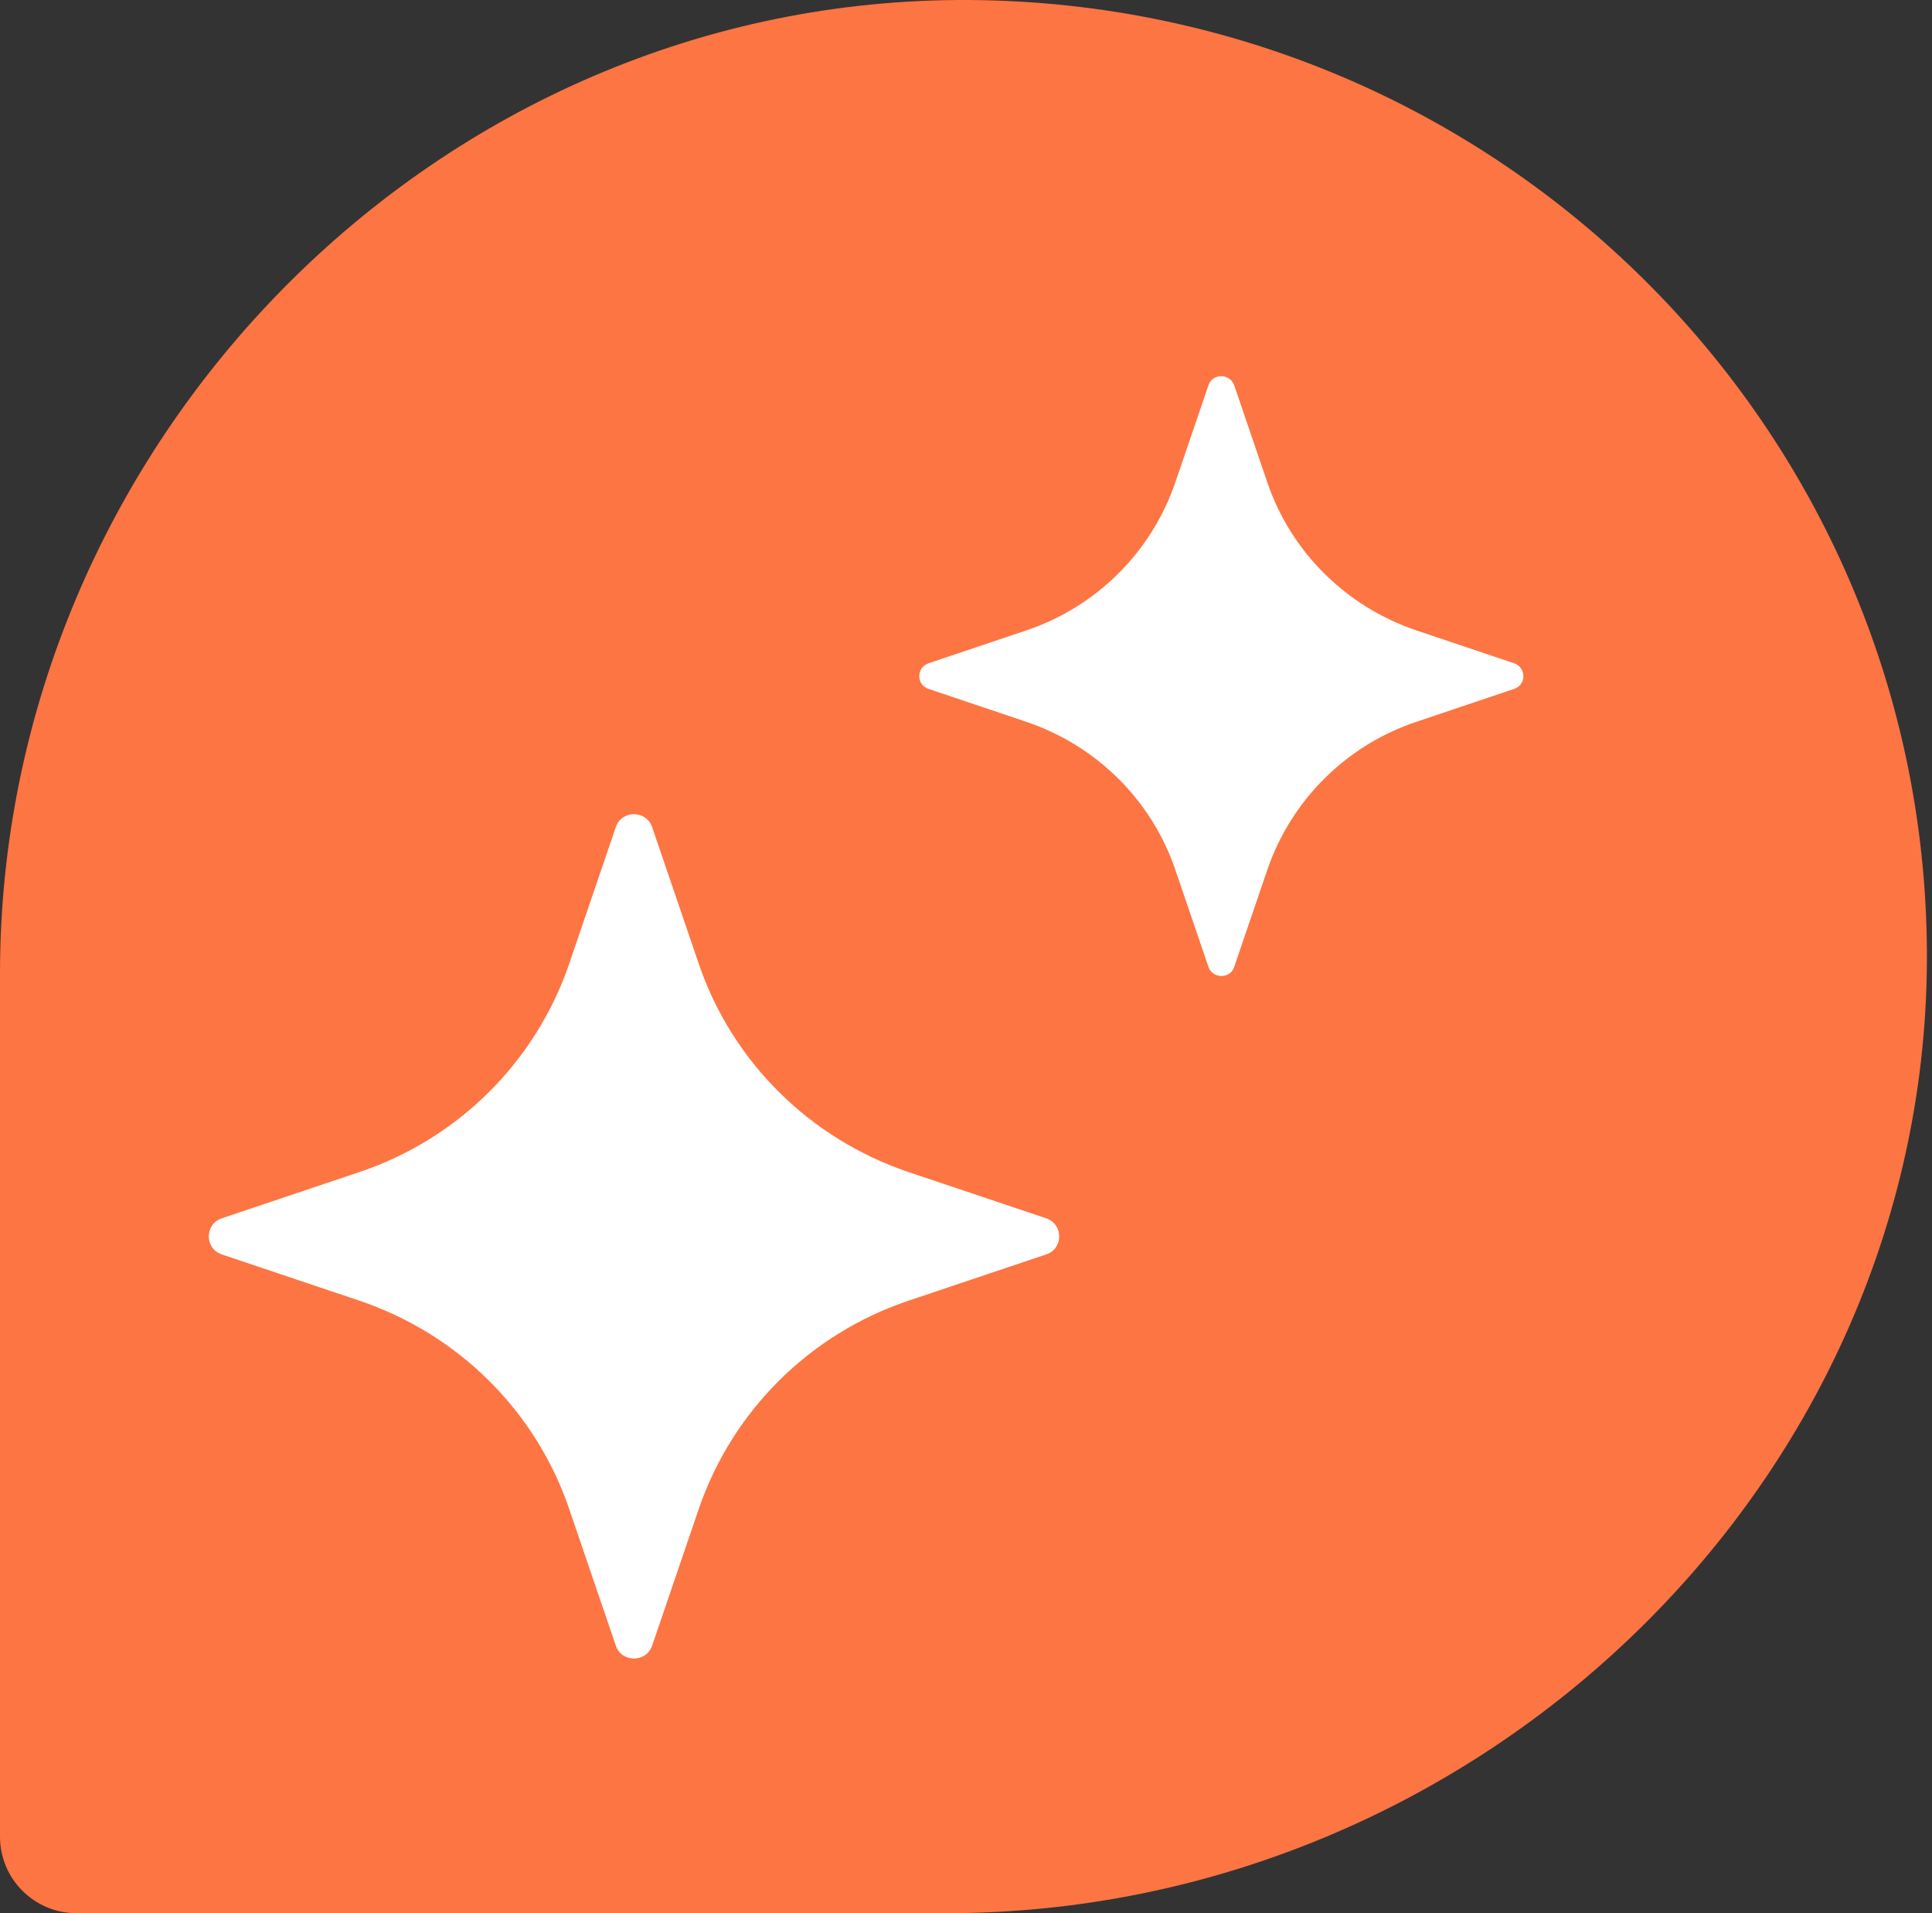 <?xml version="1.0" encoding="UTF-8"?> <svg xmlns="http://www.w3.org/2000/svg" width="101" height="100" viewBox="0 0 101 100" fill="none"><rect x="0" y="0" width="101" height="100" fill="#333333" stroke="none"/> <path d="M50.725 0.001C22.826 -0.194 0 23.191 0 50.887V96C0 98.209 1.791 100 4 100H49.474C77.373 100 100.93 77.341 100.733 49.645C100.536 22.311 78.259 0.197 50.725 0.001Z" fill="#FD7543"></path> <path d="M54.696 65.565L47.514 67.979C42.342 69.709 38.28 73.741 36.523 78.89L34.091 86.02C33.782 86.913 32.503 86.913 32.194 86.02L29.762 78.89C28.02 73.755 23.958 69.723 18.771 67.979L11.589 65.565C10.69 65.258 10.69 63.988 11.589 63.681L18.771 61.268C23.944 59.538 28.006 55.505 29.762 50.357L32.194 43.227C32.503 42.334 33.782 42.334 34.091 43.227L36.523 50.357C38.266 55.491 42.328 59.524 47.514 61.268L54.696 63.681C55.596 63.988 55.596 65.272 54.696 65.565Z" fill="white"></path> <path d="M79.154 36.008L74.052 37.725C70.384 38.952 67.502 41.813 66.251 45.468L64.523 50.533C64.312 51.175 63.398 51.175 63.173 50.533L61.445 45.468C60.208 41.827 57.327 38.966 53.644 37.725L48.542 36.008C47.895 35.799 47.895 34.892 48.542 34.669L53.644 32.953C57.312 31.725 60.194 28.865 61.445 25.209L63.173 20.144C63.384 19.502 64.298 19.502 64.523 20.144L66.251 25.209C67.488 28.851 70.37 31.711 74.052 32.953L79.154 34.669C79.801 34.892 79.801 35.799 79.154 36.008Z" fill="white"></path> </svg> 